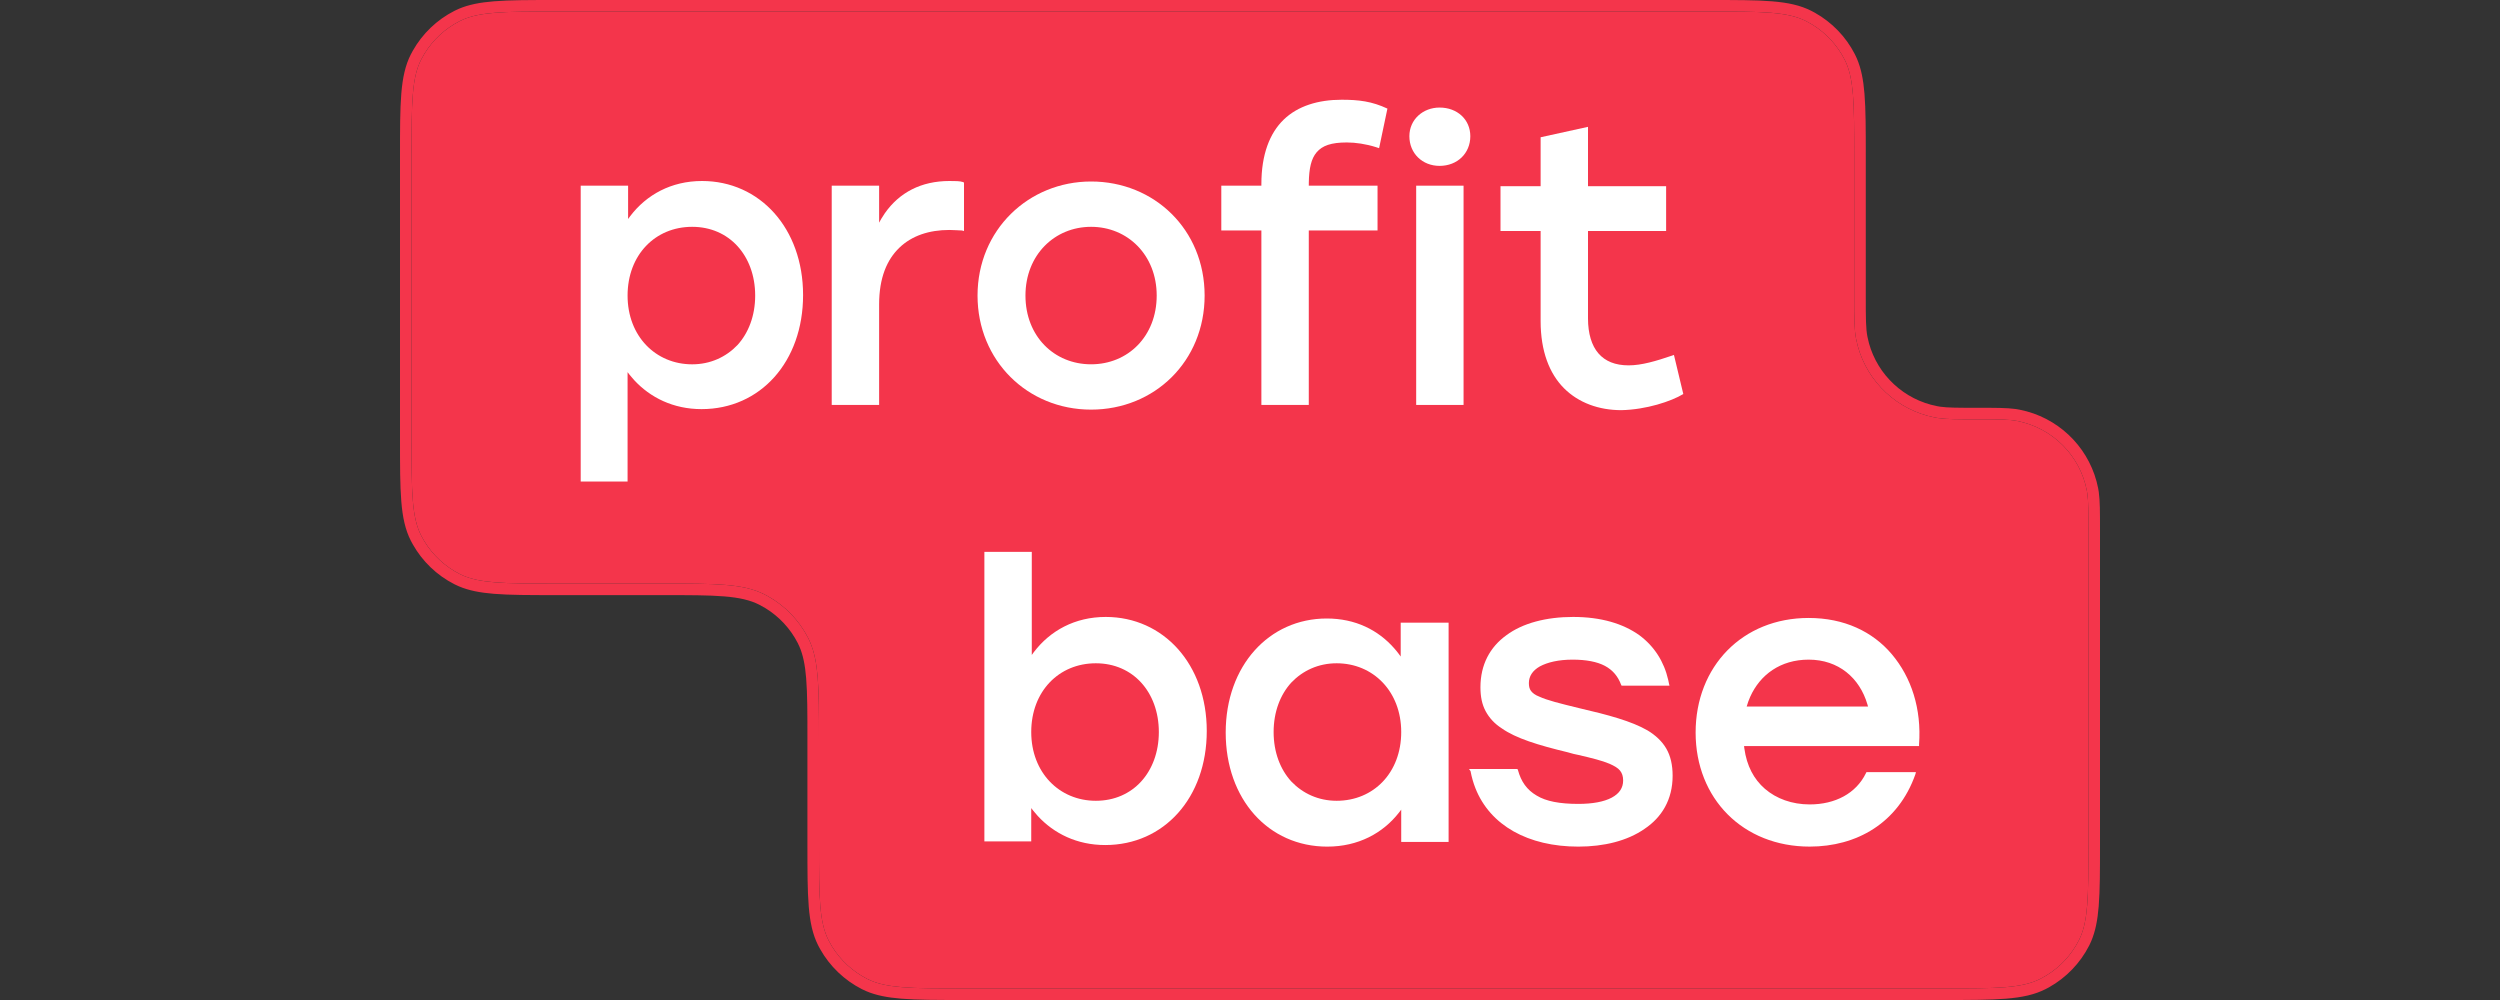<?xml version="1.0" encoding="UTF-8"?> <svg xmlns="http://www.w3.org/2000/svg" width="125" height="50" viewBox="0 0 125 50" fill="none"><rect x="0" y="0" width="125" height="50" fill="#333333" stroke="none"/><path d="M92.711 7.789C92.711 6.472 92.71 5.501 92.647 4.734C92.593 4.065 92.492 3.571 92.312 3.153L92.23 2.979C91.861 2.255 91.298 1.648 90.608 1.226L90.304 1.056C89.849 0.825 89.311 0.702 88.545 0.639C87.776 0.577 86.803 0.577 85.483 0.577H27.805C26.485 0.577 25.512 0.577 24.744 0.639C24.074 0.694 23.578 0.795 23.16 0.975L22.985 1.056C22.259 1.425 21.652 1.987 21.228 2.676L21.058 2.979C20.826 3.433 20.703 3.97 20.641 4.734C20.578 5.501 20.578 6.472 20.578 7.789V21.966C20.578 23.284 20.578 24.254 20.641 25.022C20.703 25.785 20.826 26.323 21.058 26.777L21.228 27.08C21.652 27.769 22.259 28.33 22.985 28.7L23.16 28.781C23.578 28.96 24.074 29.061 24.744 29.116C25.512 29.179 26.485 29.179 27.805 29.179H33.144C33.15 29.179 33.156 29.179 33.162 29.179C34.464 29.179 35.458 29.179 36.252 29.244C37.053 29.309 37.676 29.442 38.226 29.721L38.4 29.814C39.259 30.294 39.957 31.018 40.406 31.896L40.504 32.106C40.718 32.603 40.827 33.166 40.884 33.866C40.949 34.662 40.95 35.661 40.95 36.969V42.21C40.95 43.527 40.95 44.498 41.013 45.265C41.075 46.029 41.199 46.566 41.43 47.02L41.6 47.323C42.024 48.012 42.631 48.574 43.357 48.943L43.531 49.024C43.949 49.204 44.445 49.305 45.115 49.36C45.884 49.422 46.857 49.422 48.177 49.422H97.194C98.514 49.422 99.487 49.422 100.256 49.36C101.022 49.297 101.56 49.174 102.015 48.943L102.319 48.773C103.009 48.351 103.571 47.745 103.941 47.02L104.023 46.846C104.203 46.428 104.304 45.934 104.358 45.265C104.421 44.498 104.422 43.527 104.422 42.21V26.522C104.422 25.57 104.421 25.067 104.366 24.68L104.34 24.52C103.995 22.765 102.619 21.392 100.861 21.049C100.449 20.968 99.947 20.967 98.863 20.967C98.86 20.967 98.858 20.967 98.855 20.967C98.839 20.967 98.823 20.967 98.807 20.967C97.907 20.967 97.364 20.967 96.924 20.905L96.739 20.874C94.874 20.509 93.39 19.122 92.891 17.314L92.805 16.947C92.711 16.473 92.711 15.91 92.711 14.878C92.711 14.864 92.711 14.85 92.711 14.835V7.789ZM93.289 14.835C93.289 15.922 93.29 16.424 93.372 16.836L93.448 17.161C93.89 18.759 95.201 19.985 96.85 20.307L97.01 20.335C97.398 20.389 97.902 20.39 98.855 20.39C99.785 20.39 100.34 20.389 100.787 20.451L100.973 20.483L101.34 20.569C103.152 21.067 104.541 22.548 104.907 24.41L104.938 24.595C105.001 25.041 105 25.595 105 26.522V42.21C105 43.518 105 44.516 104.935 45.312C104.878 46.012 104.769 46.576 104.555 47.073L104.457 47.282C104.009 48.16 103.31 48.884 102.451 49.365L102.277 49.457C101.727 49.736 101.105 49.869 100.303 49.934C99.505 49.999 98.505 50 97.194 50H48.177C46.867 50 45.866 49.999 45.068 49.934C44.367 49.877 43.803 49.769 43.304 49.555L43.094 49.457C42.214 49.009 41.489 48.312 41.008 47.456L40.914 47.282C40.634 46.733 40.501 46.112 40.436 45.312C40.371 44.516 40.371 43.518 40.371 42.21V36.969C40.371 35.651 40.371 34.68 40.308 33.913C40.254 33.244 40.152 32.75 39.972 32.332L39.891 32.158C39.521 31.434 38.958 30.828 38.267 30.405L37.964 30.236C37.509 30.005 36.971 29.882 36.205 29.819C35.436 29.756 34.464 29.756 33.144 29.756H27.805C26.495 29.756 25.494 29.756 24.697 29.691C23.995 29.634 23.431 29.525 22.933 29.311L22.723 29.213C21.843 28.766 21.118 28.069 20.637 27.212L20.543 27.038C20.263 26.49 20.13 25.868 20.065 25.069C20 24.272 20 23.274 20 21.966V7.789C20 6.481 20 5.483 20.065 4.687C20.13 3.887 20.263 3.266 20.543 2.717L20.637 2.543C21.118 1.687 21.843 0.989 22.723 0.542L22.933 0.444C23.431 0.231 23.995 0.122 24.697 0.065C25.494 -0 26.495 -3.93037e-10 27.805 3.71836e-08H85.483C86.794 3.71836e-08 87.794 -0 88.593 0.065C89.394 0.13 90.016 0.263 90.566 0.542L90.74 0.635C91.599 1.116 92.298 1.839 92.746 2.717L92.844 2.927C93.058 3.424 93.167 3.987 93.224 4.687C93.289 5.483 93.289 6.481 93.289 7.789V14.835Z" fill="#F4354B"></path><path d="M92.711 7.789C92.711 6.472 92.71 5.501 92.647 4.734C92.593 4.065 92.492 3.571 92.312 3.153L92.23 2.979C91.861 2.255 91.298 1.648 90.608 1.226L90.304 1.056C89.849 0.825 89.311 0.702 88.545 0.639C87.776 0.577 86.803 0.577 85.483 0.577H27.805C26.485 0.577 25.512 0.577 24.744 0.639C24.074 0.694 23.578 0.795 23.16 0.975L22.985 1.056C22.259 1.425 21.652 1.987 21.228 2.676L21.058 2.979C20.826 3.433 20.703 3.97 20.641 4.734C20.578 5.501 20.578 6.472 20.578 7.789V21.966C20.578 23.284 20.578 24.254 20.641 25.022C20.703 25.785 20.826 26.323 21.058 26.777L21.228 27.08C21.652 27.769 22.259 28.33 22.985 28.7L23.16 28.781C23.578 28.96 24.074 29.061 24.744 29.116C25.512 29.179 26.485 29.179 27.805 29.179H33.144H33.162C34.464 29.179 35.458 29.179 36.252 29.244C37.053 29.309 37.676 29.442 38.226 29.721L38.4 29.814C39.259 30.294 39.957 31.018 40.406 31.896L40.504 32.106C40.718 32.603 40.827 33.166 40.884 33.866C40.949 34.662 40.95 35.661 40.95 36.969V42.21C40.95 43.527 40.95 44.498 41.013 45.265C41.075 46.029 41.199 46.566 41.43 47.02L41.6 47.323C42.024 48.012 42.631 48.574 43.357 48.943L43.531 49.024C43.949 49.204 44.445 49.305 45.115 49.36C45.884 49.422 46.857 49.422 48.177 49.422H97.194C98.514 49.422 99.487 49.422 100.256 49.36C101.022 49.297 101.56 49.174 102.015 48.943L102.319 48.773C103.009 48.351 103.571 47.745 103.941 47.02L104.023 46.846C104.203 46.428 104.304 45.934 104.358 45.265C104.421 44.498 104.422 43.527 104.422 42.21V26.522C104.422 25.57 104.421 25.067 104.366 24.68L104.34 24.52C103.995 22.765 102.619 21.392 100.861 21.049C100.449 20.968 99.947 20.967 98.863 20.967H98.855H98.807C97.907 20.967 97.364 20.967 96.924 20.905L96.739 20.874C94.874 20.509 93.39 19.122 92.891 17.314L92.805 16.947C92.711 16.473 92.711 15.91 92.711 14.878V14.835V7.789Z" fill="#F4354B"></path><path d="M64.189 5.977C63.486 6.654 63.069 7.722 63.069 9.206V9.284H61.065V11.523H63.069V20.247H65.439V11.523H68.877V9.284H65.439C65.439 9.247 65.439 9.211 65.44 9.175C65.44 9.162 65.44 9.149 65.44 9.136C65.453 8.412 65.561 7.935 65.83 7.617C66.116 7.279 66.559 7.123 67.34 7.123C67.783 7.123 68.304 7.201 68.798 7.357L68.955 7.409L69.371 5.43C68.59 5.065 67.939 4.987 67.08 4.987C65.908 4.987 64.892 5.3 64.189 5.977Z" fill="white"></path><path d="M48.148 9.102L48.2 9.128V11.55L48.096 11.524C48.086 11.524 48.075 11.524 48.065 11.523C47.992 11.522 47.919 11.518 47.84 11.512C47.826 11.511 47.812 11.511 47.798 11.51C47.702 11.504 47.595 11.498 47.471 11.498C46.456 11.498 45.596 11.784 44.971 12.383C44.346 12.982 43.956 13.893 43.956 15.221V20.247H41.586V9.284H43.956V11.133C43.991 11.067 44.027 11.002 44.064 10.939C44.121 10.844 44.18 10.751 44.242 10.662C44.965 9.628 46.058 9.05 47.471 9.05C47.758 9.05 47.992 9.05 48.148 9.102Z" fill="white"></path><path d="M83.697 17.747L84.165 19.701C83.567 20.065 82.317 20.482 81.067 20.508C79.947 20.508 78.931 20.143 78.202 19.414C77.473 18.685 77.031 17.565 77.031 16.055V11.55H75.025V9.31H77.031V6.863L79.4 6.342V9.31H83.306V11.55H79.4V15.925C79.4 16.68 79.583 17.279 79.921 17.669C80.26 18.06 80.754 18.268 81.431 18.268C82.08 18.268 82.801 18.053 83.594 17.783C83.625 17.772 83.657 17.761 83.689 17.75C83.691 17.749 83.694 17.748 83.697 17.747Z" fill="white"></path><path fill-rule="evenodd" clip-rule="evenodd" d="M31.511 10.805C31.475 10.853 31.439 10.902 31.405 10.951V9.284H29.035V24.075H31.379V18.607C31.414 18.654 31.45 18.702 31.487 18.748C31.556 18.835 31.628 18.919 31.703 19C32.51 19.877 33.664 20.456 35.077 20.456C38.019 20.456 40.154 18.086 40.154 14.753C40.154 11.419 37.993 9.05 35.102 9.05C33.559 9.05 32.324 9.74 31.513 10.803L31.511 10.805ZM37.759 14.779C37.759 15.794 37.42 16.654 36.873 17.253C36.3 17.852 35.519 18.216 34.608 18.216C32.785 18.216 31.379 16.81 31.379 14.779C31.379 12.748 32.759 11.341 34.608 11.341C35.545 11.341 36.326 11.706 36.873 12.305C37.42 12.904 37.759 13.763 37.759 14.779Z" fill="white"></path><path fill-rule="evenodd" clip-rule="evenodd" d="M54.554 9.075C57.705 9.075 60.231 11.471 60.231 14.778C60.231 18.059 57.731 20.481 54.554 20.481C51.377 20.481 48.877 18.033 48.877 14.778C48.877 11.497 51.429 9.075 54.554 9.075ZM54.554 11.341C52.731 11.341 51.273 12.747 51.273 14.778C51.273 16.809 52.705 18.215 54.554 18.215C56.403 18.215 57.835 16.809 57.835 14.778C57.835 12.747 56.377 11.341 54.554 11.341Z" fill="white"></path><path d="M73.516 6.81C73.516 5.977 72.864 5.378 71.979 5.378C71.146 5.378 70.469 5.977 70.469 6.81C70.469 7.669 71.12 8.294 71.979 8.294C72.864 8.294 73.516 7.669 73.516 6.81Z" fill="white"></path><path d="M70.809 20.247V9.284H73.178V20.247H70.809Z" fill="white"></path><path fill-rule="evenodd" clip-rule="evenodd" d="M51.695 32.602C51.659 32.65 51.623 32.699 51.589 32.748V27.592H49.219V42.07H51.562V40.404C51.598 40.452 51.634 40.499 51.671 40.545C51.74 40.632 51.812 40.716 51.887 40.797C52.694 41.674 53.847 42.252 55.26 42.252C58.203 42.252 60.338 39.883 60.338 36.55C60.338 33.217 58.177 30.847 55.286 30.847C53.742 30.847 52.508 31.537 51.697 32.6L51.695 32.602ZM57.942 36.602C57.942 37.617 57.604 38.477 57.057 39.076C56.51 39.675 55.729 40.039 54.791 40.039C52.969 40.039 51.562 38.633 51.562 36.602C51.562 34.571 52.943 33.164 54.791 33.164C55.729 33.164 56.51 33.529 57.057 34.128C57.604 34.727 57.942 35.586 57.942 36.602Z" fill="white"></path><path fill-rule="evenodd" clip-rule="evenodd" d="M69.954 40.624C69.991 40.577 70.026 40.53 70.061 40.482V42.096H72.43V31.133H70.035V32.826C69.999 32.776 69.963 32.726 69.926 32.678C69.858 32.587 69.786 32.5 69.711 32.415C68.909 31.503 67.772 30.925 66.337 30.925C63.447 30.925 61.285 33.294 61.285 36.628C61.285 39.961 63.42 42.331 66.363 42.331C67.907 42.331 69.141 41.664 69.952 40.626C69.953 40.626 69.954 40.625 69.954 40.624ZM70.061 36.602C70.061 38.633 68.681 40.039 66.832 40.039C65.92 40.039 65.139 39.674 64.566 39.075C64.019 38.477 63.681 37.617 63.681 36.602C63.681 35.586 64.019 34.727 64.566 34.128C65.139 33.529 65.92 33.164 66.832 33.164C68.655 33.164 70.061 34.57 70.061 36.602Z" fill="white"></path><path d="M75.897 38.502L75.871 38.45H73.449L73.527 38.555C73.583 38.854 73.664 39.138 73.769 39.405C74.503 41.274 76.411 42.331 78.918 42.331C80.194 42.331 81.365 42.044 82.225 41.445C83.084 40.872 83.631 39.987 83.631 38.789C83.631 38.242 83.527 37.799 83.318 37.435C83.11 37.07 82.772 36.758 82.381 36.523C81.574 36.055 80.402 35.742 78.944 35.404C77.981 35.169 77.355 35.013 76.965 34.831C76.756 34.753 76.626 34.649 76.548 34.544C76.47 34.44 76.444 34.31 76.444 34.154C76.444 33.815 76.626 33.529 76.991 33.321C77.381 33.112 77.928 32.982 78.631 32.982C79.308 32.982 79.855 33.086 80.246 33.294C80.636 33.503 80.897 33.815 81.053 34.232L81.079 34.284H83.475L83.449 34.18C83.437 34.118 83.425 34.057 83.411 33.996C83.204 33.087 82.721 32.32 81.964 31.758C81.157 31.185 80.063 30.847 78.657 30.847C77.303 30.847 76.131 31.159 75.324 31.758C74.491 32.357 74.022 33.242 74.022 34.362C74.022 34.831 74.1 35.221 74.282 35.56C74.465 35.898 74.725 36.185 75.09 36.419C75.793 36.914 76.887 37.253 78.397 37.617C78.408 37.62 78.42 37.624 78.431 37.627C78.602 37.676 78.771 37.723 78.918 37.747C79.595 37.904 80.115 38.034 80.48 38.19C80.714 38.294 80.897 38.398 81.001 38.529C81.105 38.659 81.157 38.815 81.157 39.023C81.157 39.388 80.975 39.674 80.585 39.883C80.194 40.091 79.621 40.195 78.918 40.195C77.981 40.195 77.303 40.065 76.834 39.779C76.34 39.492 76.053 39.075 75.897 38.502Z" fill="white"></path><path fill-rule="evenodd" clip-rule="evenodd" d="M90.484 40.221C89.599 40.221 88.817 39.934 88.245 39.44C87.695 38.964 87.336 38.296 87.216 37.413C87.212 37.377 87.207 37.341 87.203 37.304H95.953V37.226C96.083 35.429 95.562 33.867 94.599 32.721C93.635 31.575 92.203 30.898 90.432 30.898C87.125 30.898 84.781 33.32 84.781 36.627C84.781 39.934 87.151 42.33 90.484 42.33C92.827 42.33 94.909 41.16 95.769 38.715L95.77 38.711L95.797 38.606H93.323L93.297 38.658C92.802 39.674 91.76 40.221 90.484 40.221ZM90.432 32.982C91.928 32.982 92.98 33.895 93.37 35.217C93.381 35.253 93.391 35.289 93.401 35.325H87.334C87.382 35.156 87.442 34.992 87.512 34.836C88.005 33.739 89.02 32.982 90.432 32.982Z" fill="white"></path></svg> 